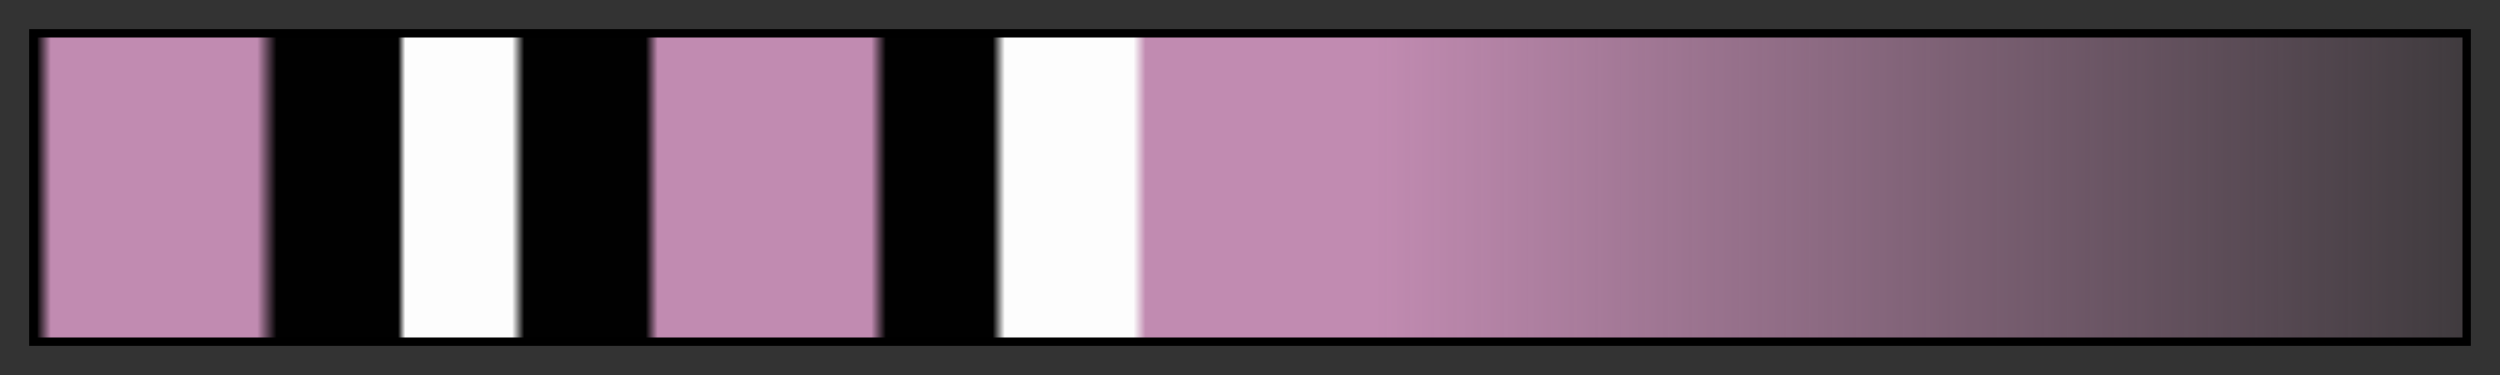 <svg height="45" viewBox="0 0 300 45" width="300" xmlns="http://www.w3.org/2000/svg" xmlns:xlink="http://www.w3.org/1999/xlink"><rect x="0" y="0" width="300" height="45" fill="#333333" stroke="none"/><linearGradient id="a" gradientUnits="objectBoundingBox" spreadMethod="pad" x1="0%" x2="100%" y1="0%" y2="0%"><stop offset="0" stop-color="#010101"/><stop offset=".006" stop-color="#c18bb1"/><stop offset=".091" stop-color="#c18bb1"/><stop offset=".099" stop-color="#010101"/><stop offset=".149" stop-color="#010101"/><stop offset=".152" stop-color="#fdfdfd"/><stop offset=".196" stop-color="#fdfdfd"/><stop offset=".201" stop-color="#010101"/><stop offset=".251" stop-color="#010101"/><stop offset=".256" stop-color="#c18bb1"/><stop offset=".344" stop-color="#c18bb1"/><stop offset=".35" stop-color="#010101"/><stop offset=".394" stop-color="#010101"/><stop offset=".399" stop-color="#fdfdfd"/><stop offset=".452" stop-color="#fdfdfd"/><stop offset=".457" stop-color="#c18bb1"/><stop offset=".551" stop-color="#c18bb1"/><stop offset=".554" stop-color="#c18bb1" stop-opacity=".995"/><stop offset="1" stop-color="#c18bb1" stop-opacity=".09"/></linearGradient><path d="m4 4h292v37h-292z" fill="url(#a)" stroke="#000"/></svg>